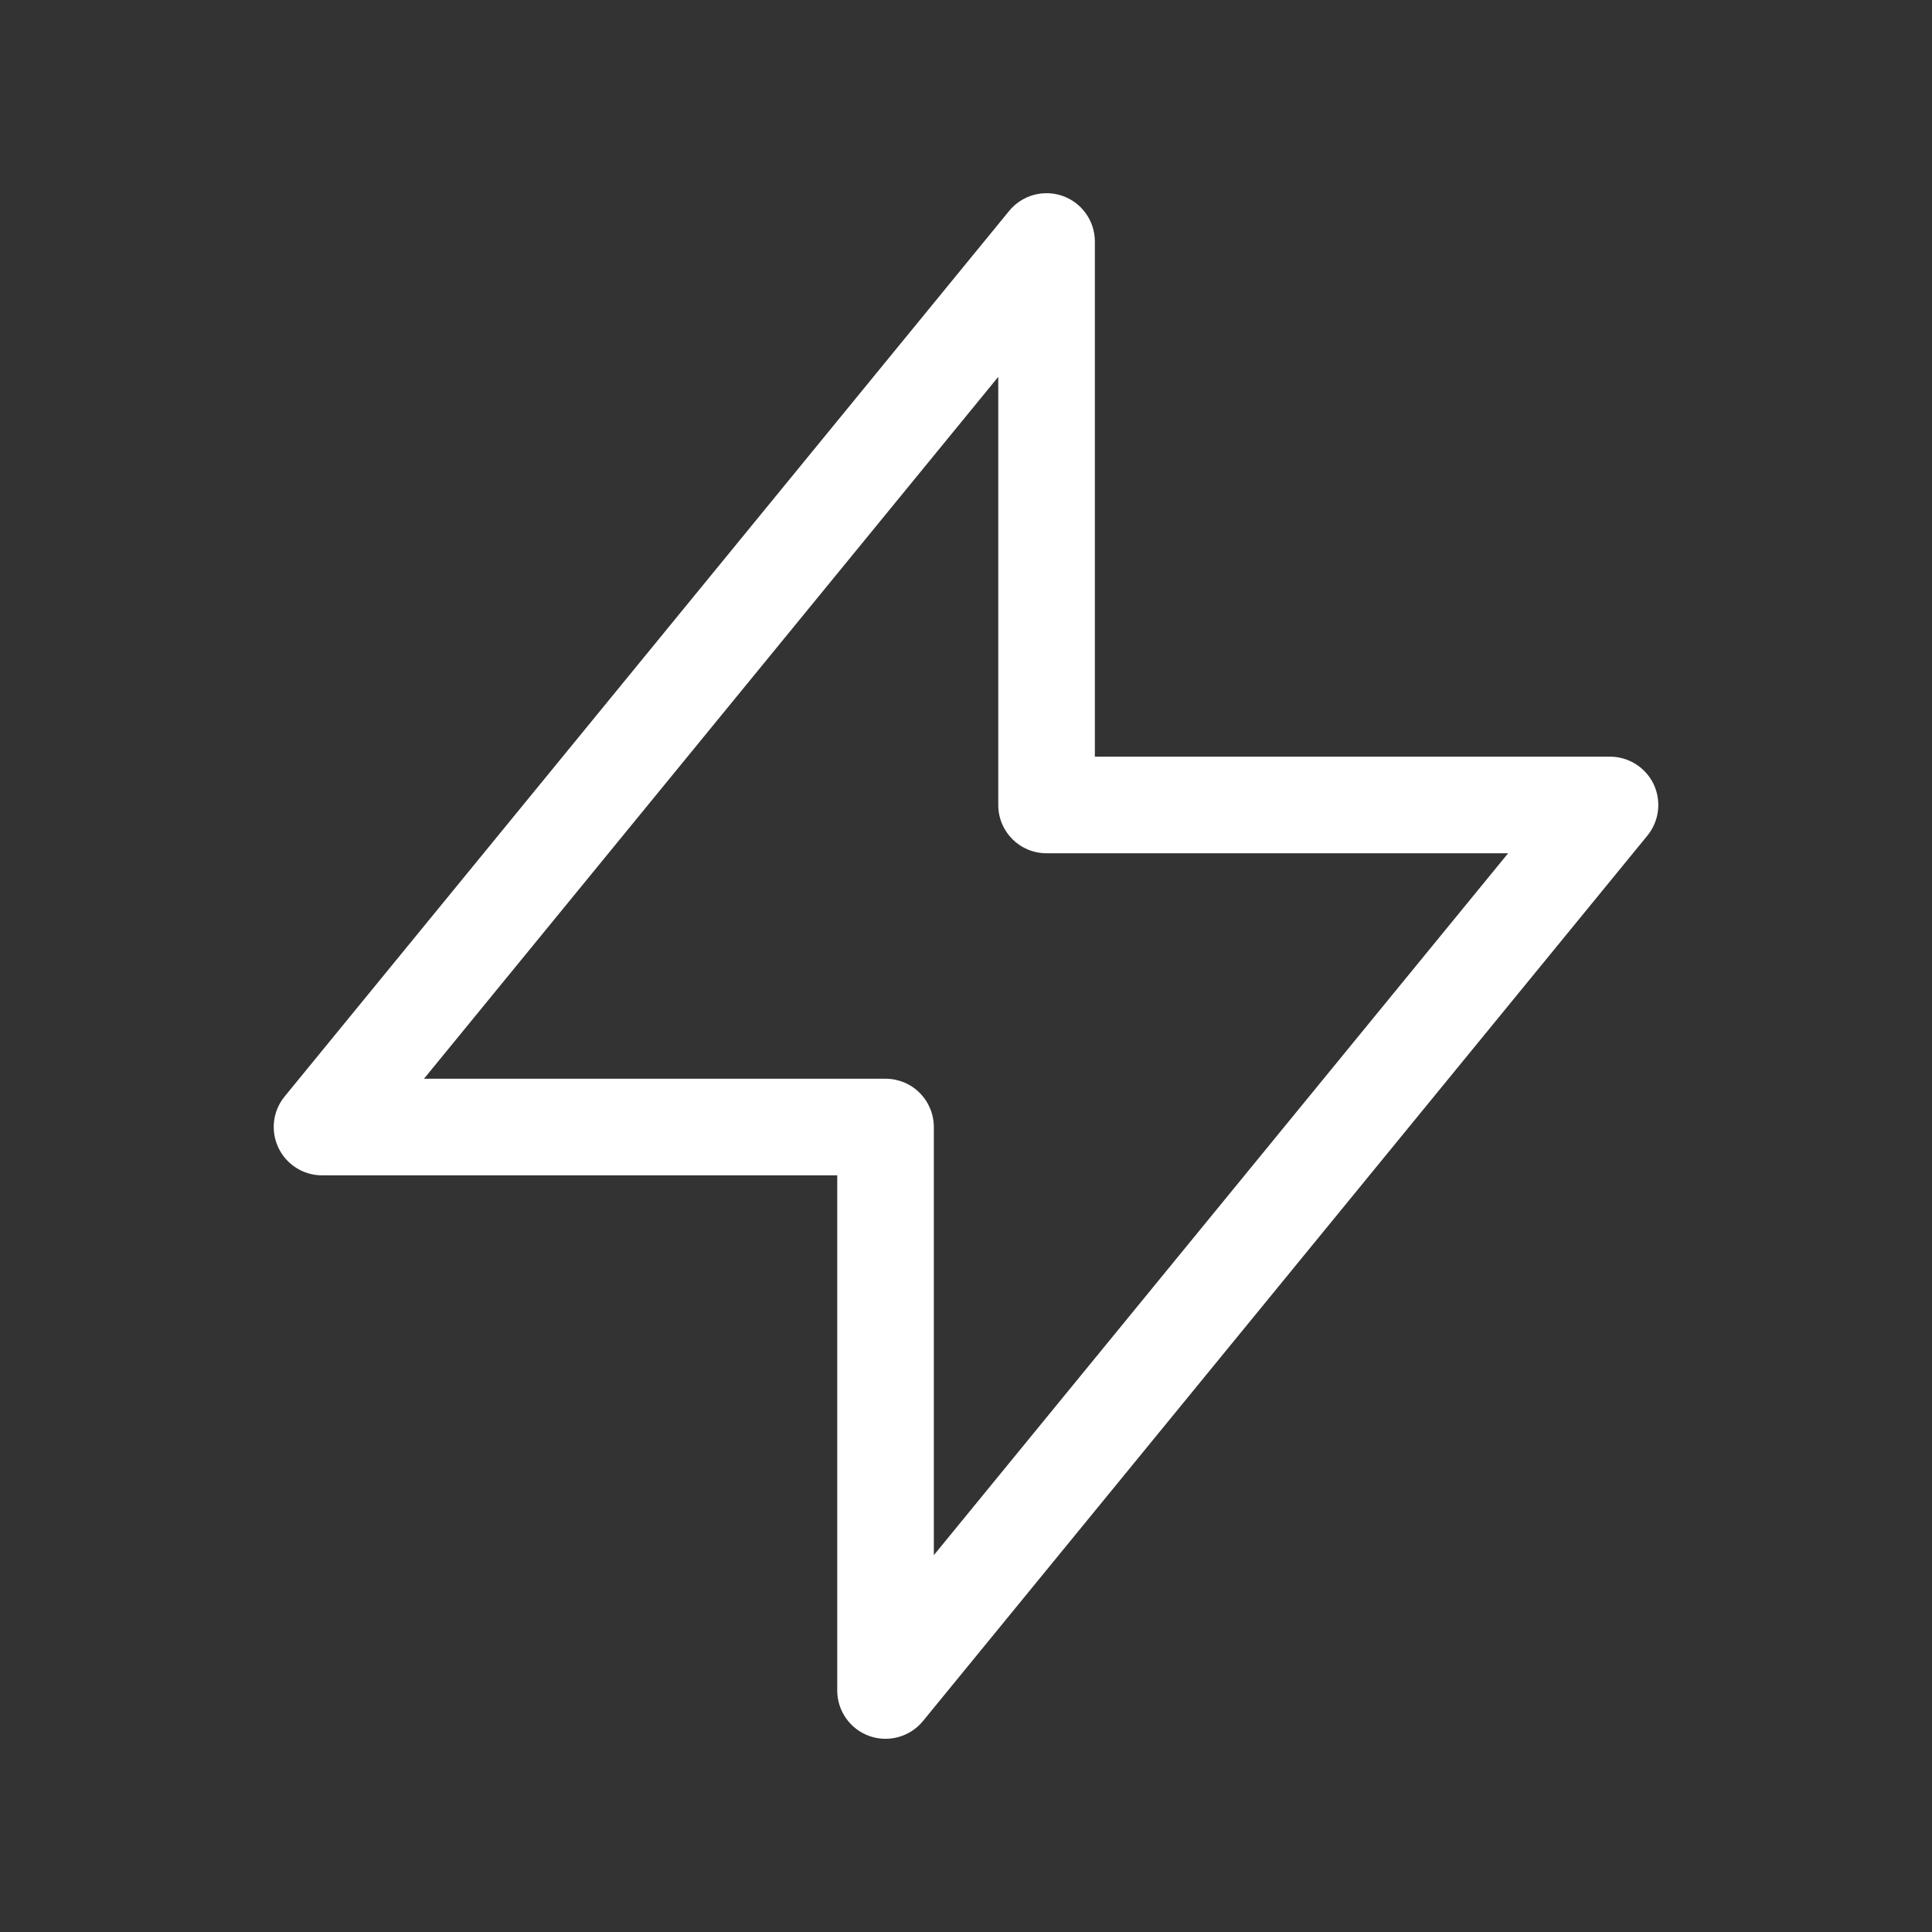 <svg width="20" height="20" viewBox="0 0 20 20" fill="none" xmlns="http://www.w3.org/2000/svg">
<rect x="0" y="0" width="20" height="20" fill="#333333" stroke="none"/>
<path fill-rule="evenodd" clip-rule="evenodd" d="M11.002 2.029C11.201 2.1 11.334 2.289 11.334 2.5V7.833H16.667C16.86 7.833 17.036 7.945 17.119 8.119C17.201 8.294 17.176 8.5 17.054 8.65L9.554 17.817C9.42 17.98 9.198 18.042 8.999 17.971C8.8 17.9 8.667 17.711 8.667 17.5L8.667 12.167H3.333C3.14 12.167 2.964 12.055 2.882 11.881C2.799 11.706 2.824 11.5 2.947 11.35L10.447 2.183C10.58 2.02 10.803 1.958 11.002 2.029ZM4.389 11.167H9.167C9.299 11.167 9.427 11.219 9.52 11.313C9.614 11.407 9.667 11.534 9.667 11.667L9.667 16.099L15.612 8.833H10.834C10.557 8.833 10.334 8.61 10.334 8.333V3.901L4.389 11.167Z" fill="white"/>
</svg>
